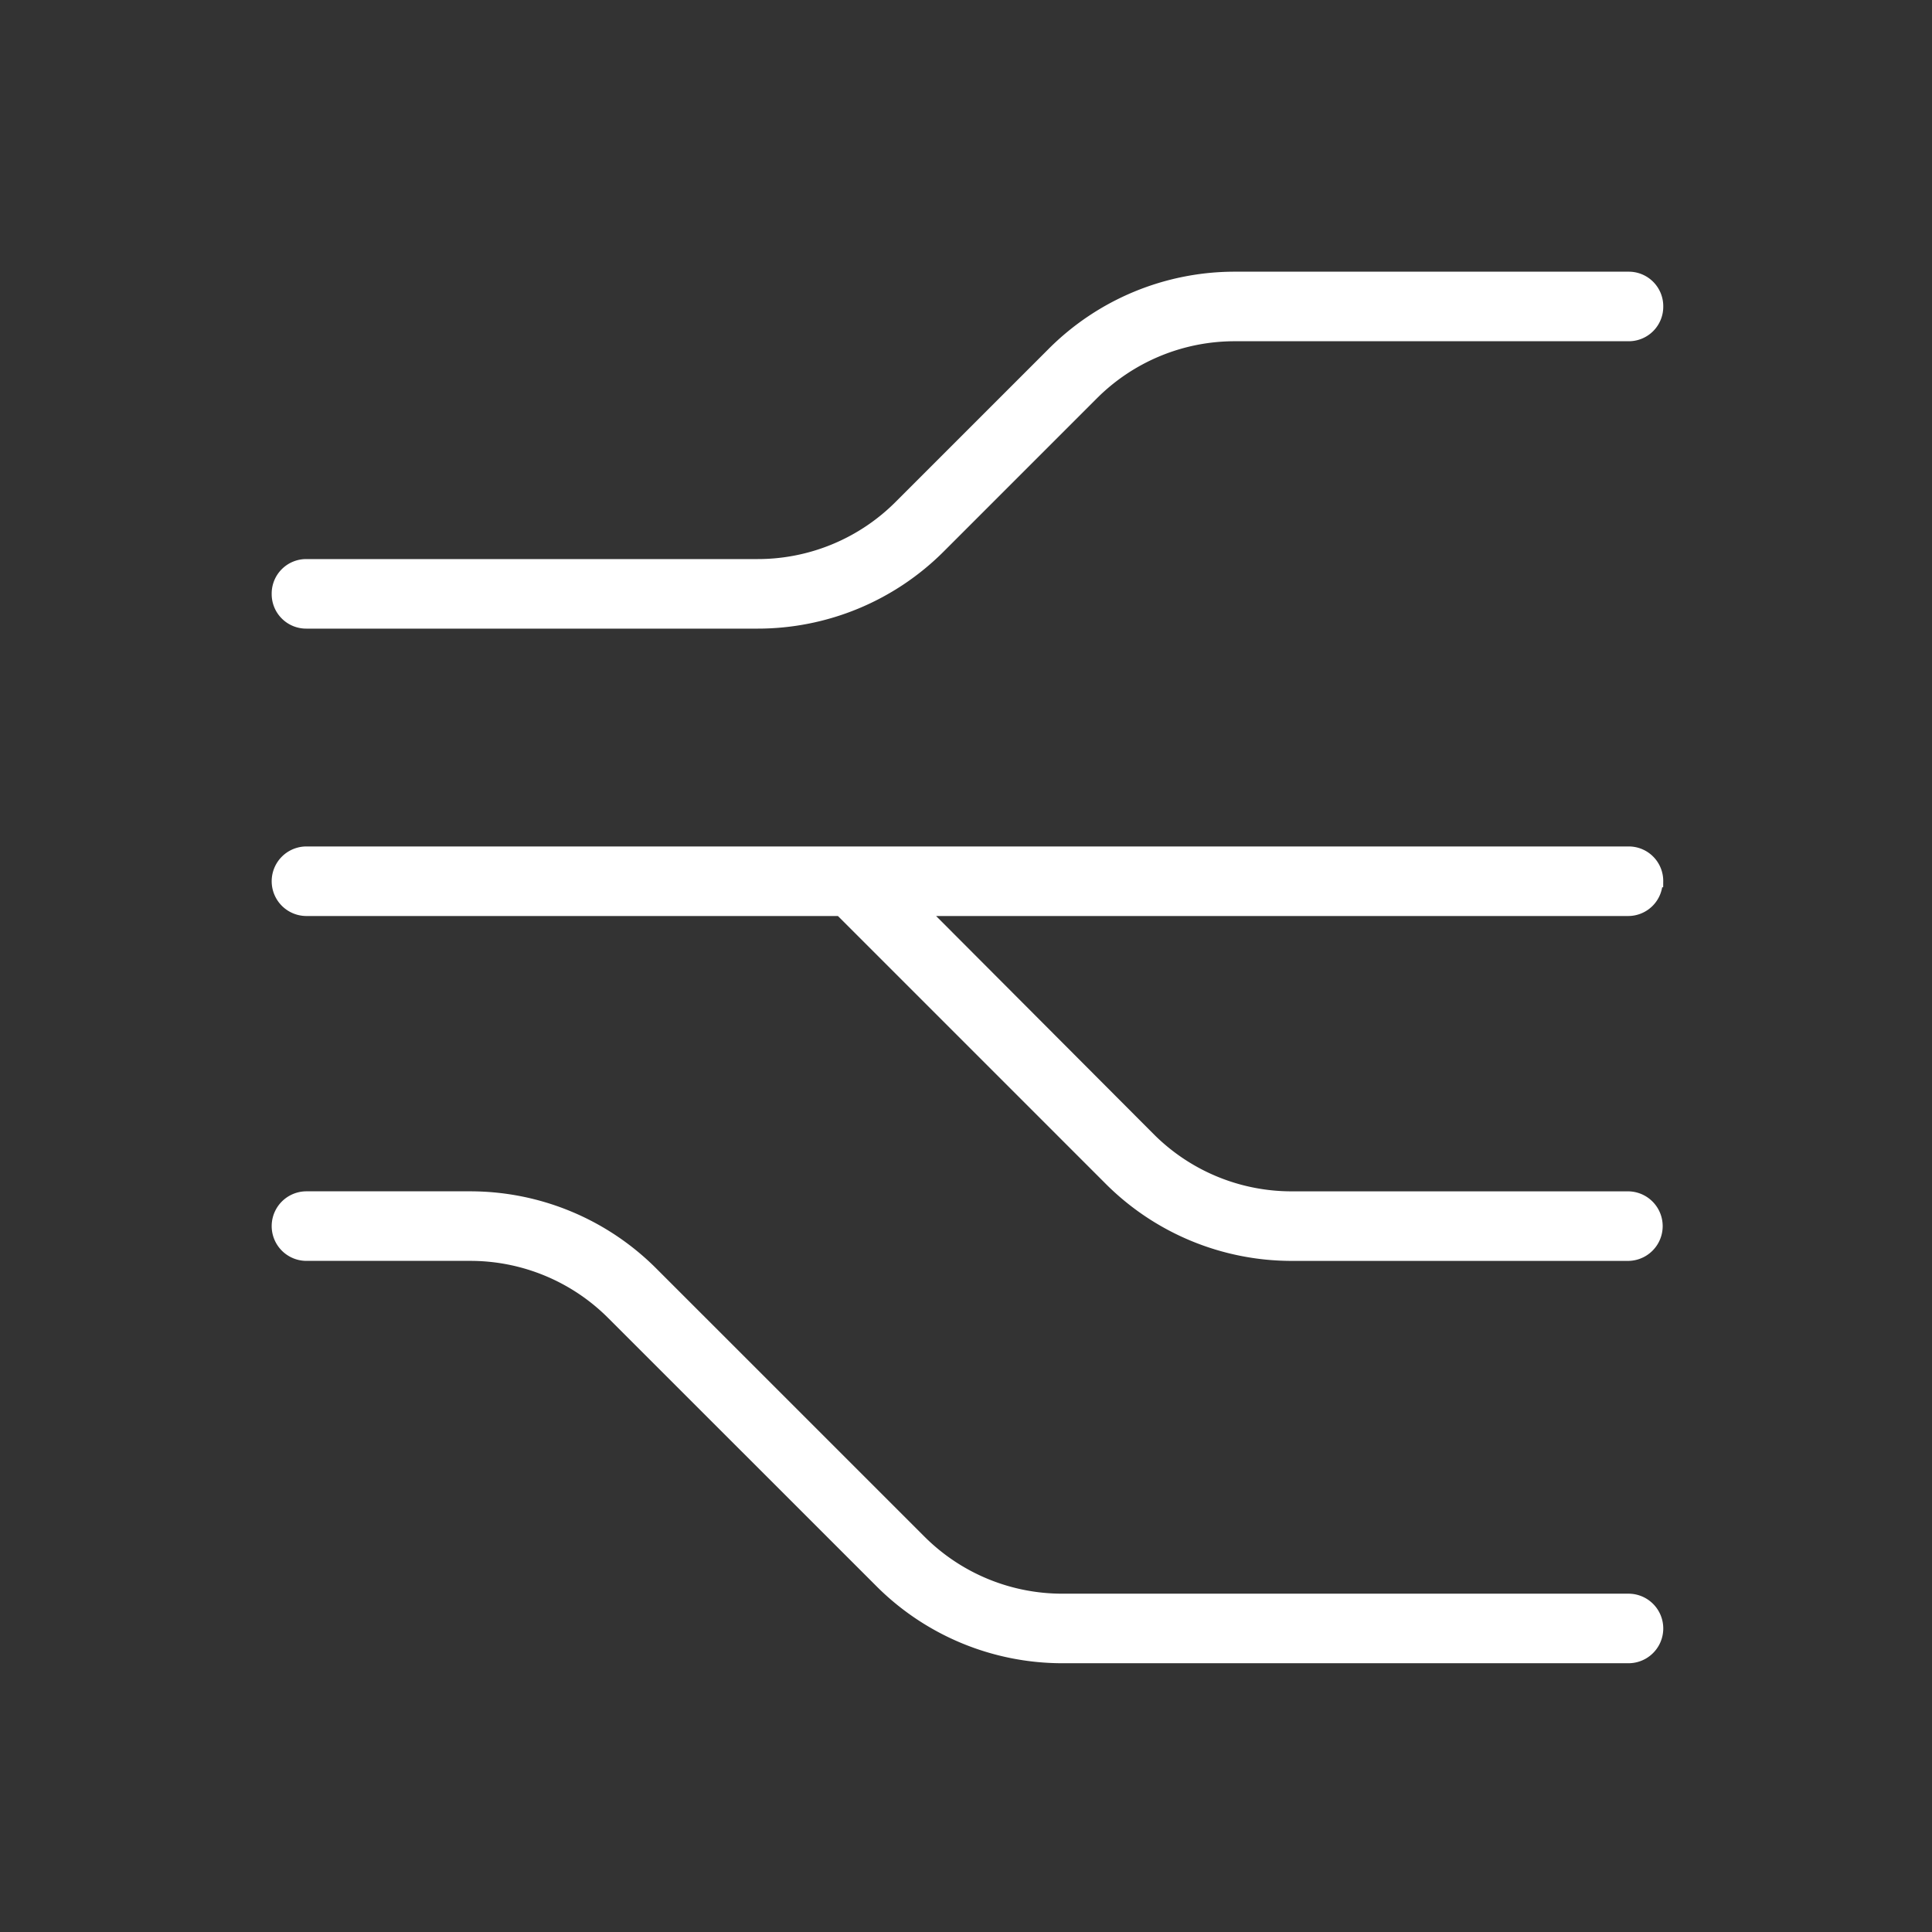 <svg xmlns="http://www.w3.org/2000/svg" xmlns:xlink="http://www.w3.org/1999/xlink" width="80" height="80" viewBox="0 0 80 80">
  <rect x="0" y="0" width="80" height="80" fill="#333333" stroke="none"/>
  <defs>
    <clipPath id="clip-path">
      <rect id="Rectangle_18295" data-name="Rectangle 18295" width="80" height="80" transform="translate(192 469)" fill="#fff"/>
    </clipPath>
  </defs>
  <g id="electricity" transform="translate(-192 -469)" clip-path="url(#clip-path)">
    <path id="diagram-sankey_9253355" d="M0,13.09A1.178,1.178,0,0,1,1.19,11.9H19.85a8.318,8.318,0,0,0,5.9-2.428l6.331-6.331A10.642,10.642,0,0,1,39.652,0h16.28a1.178,1.178,0,0,1,1.19,1.19,1.178,1.178,0,0,1-1.19,1.19H39.652a8.318,8.318,0,0,0-5.9,2.428l-6.331,6.331A10.642,10.642,0,0,1,19.85,14.28H1.19A1.178,1.178,0,0,1,0,13.09ZM55.931,54.741H32.511a8.318,8.318,0,0,1-5.9-2.428L15.518,41.222a10.642,10.642,0,0,0-7.569-3.142H1.19a1.19,1.19,0,0,0,0,2.38H7.949a8.318,8.318,0,0,1,5.9,2.428L24.943,53.979a10.642,10.642,0,0,0,7.569,3.142h23.42a1.19,1.19,0,0,0,0-2.38Zm1.19-29.751a1.178,1.178,0,0,0-1.19-1.19H1.19a1.19,1.19,0,0,0,0,2.38H23.3L34.439,37.319a10.642,10.642,0,0,0,7.569,3.142h13.9a1.19,1.19,0,1,0,0-2.38h-13.9a8.318,8.318,0,0,1-5.9-2.428l-9.449-9.473H55.907a1.178,1.178,0,0,0,1.19-1.19Z" transform="translate(203.5 480.5)" fill="#fff" stroke="#fff" stroke-width="0.5"/>
  </g>
</svg>
